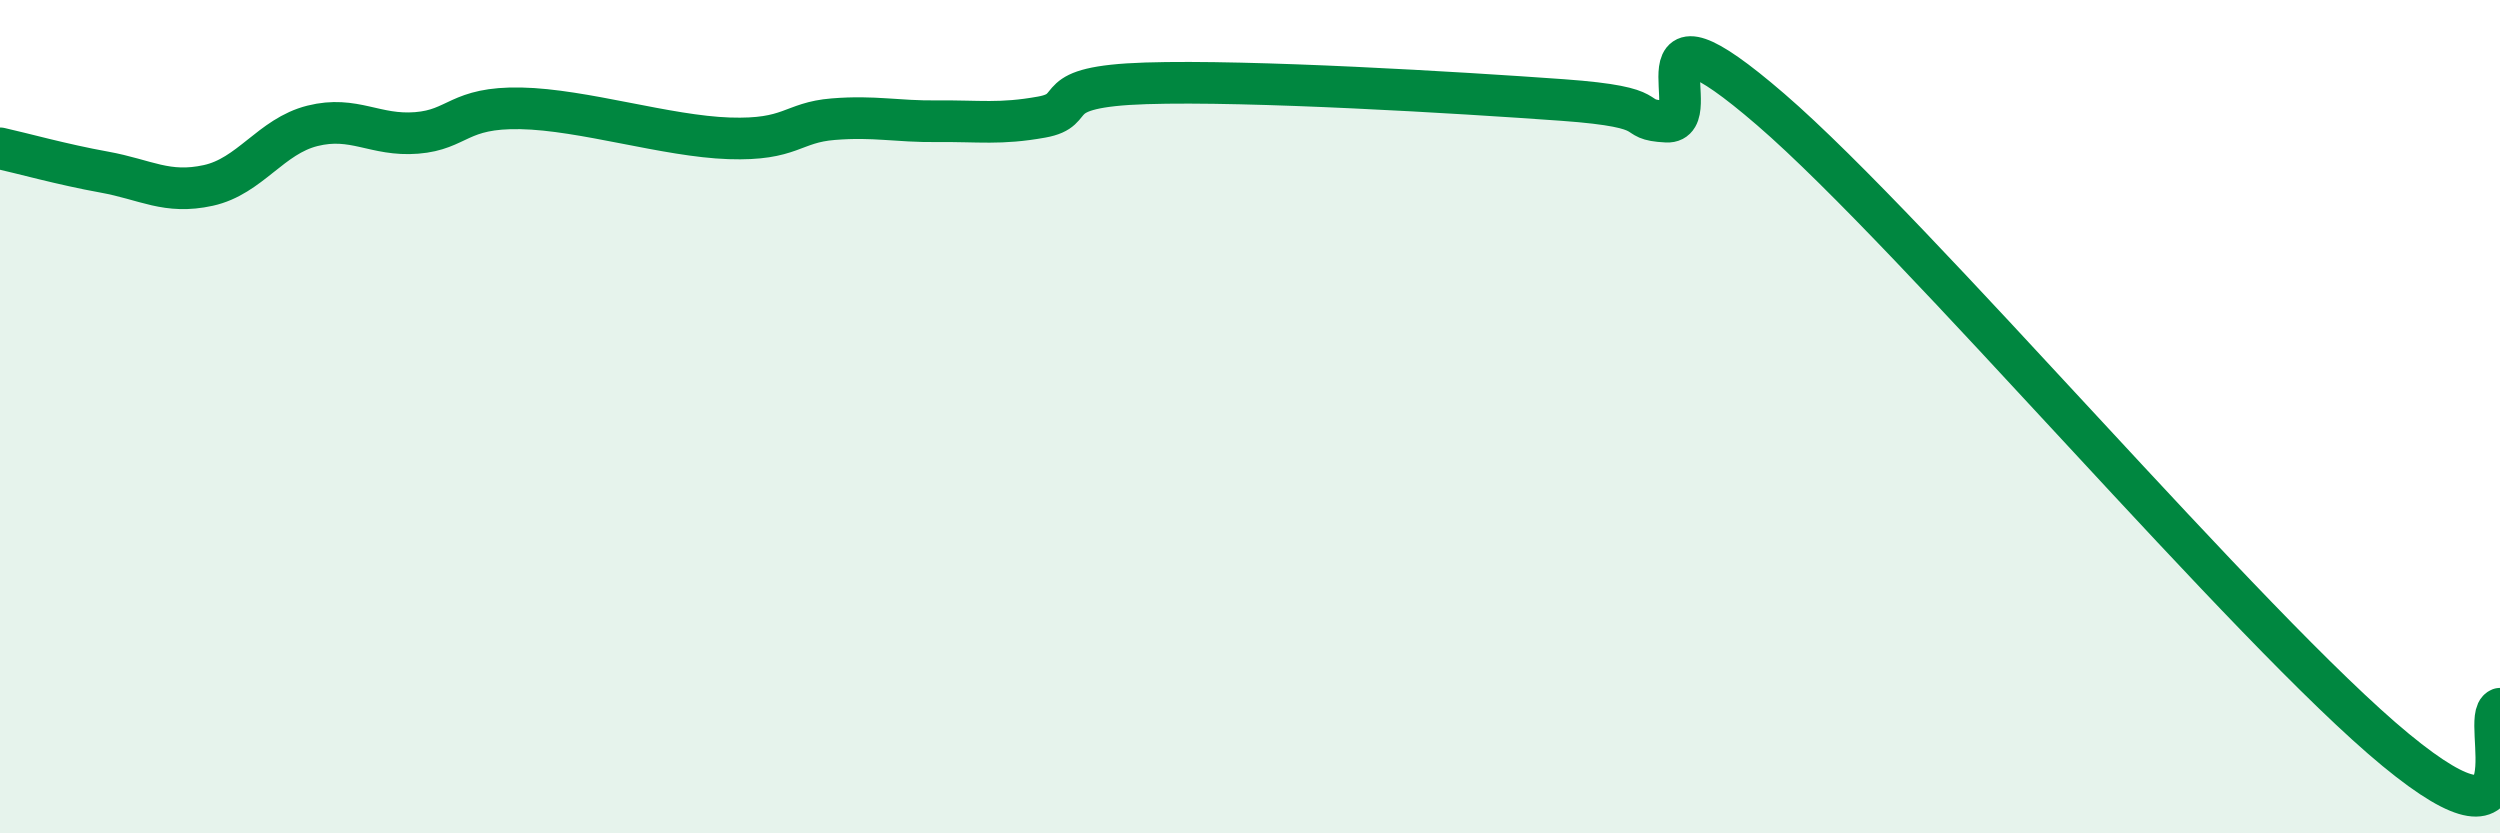 
    <svg width="60" height="20" viewBox="0 0 60 20" xmlns="http://www.w3.org/2000/svg">
      <path
        d="M 0,3.56 C 0.5,3.67 1.5,3.95 2.5,4.13 C 3.5,4.31 4,4.67 5,4.45 C 6,4.23 6.5,3.27 7.5,3.02 C 8.5,2.77 9,3.27 10,3.19 C 11,3.11 11,2.57 12.5,2.6 C 14,2.63 16,3.27 17.5,3.32 C 19,3.37 19,2.94 20,2.86 C 21,2.78 21.5,2.92 22.5,2.91 C 23.5,2.9 24,2.99 25,2.81 C 26,2.63 25,2.08 27.5,2 C 30,1.92 35,2.22 37.5,2.4 C 40,2.58 39,2.87 40,2.92 C 41,2.97 39,-0.39 42.5,2.63 C 46,5.65 54,15.12 57.5,18 C 61,20.88 59.5,17.21 60,17.01L60 20L0 20Z"
        fill="#008740"
        opacity="0.1"
        stroke-linecap="round"
        stroke-linejoin="round"
      />
      <path
        d="M 0,3.56 C 0.5,3.67 1.5,3.95 2.5,4.13 C 3.5,4.31 4,4.67 5,4.45 C 6,4.23 6.5,3.27 7.5,3.02 C 8.5,2.77 9,3.27 10,3.19 C 11,3.11 11,2.57 12.5,2.6 C 14,2.63 16,3.27 17.5,3.32 C 19,3.37 19,2.94 20,2.86 C 21,2.78 21.5,2.92 22.5,2.91 C 23.5,2.9 24,2.99 25,2.81 C 26,2.63 25,2.08 27.5,2 C 30,1.92 35,2.22 37.5,2.4 C 40,2.58 39,2.87 40,2.92 C 41,2.97 39,-0.39 42.5,2.63 C 46,5.65 54,15.12 57.5,18 C 61,20.88 59.5,17.21 60,17.01"
        stroke="#008740"
        stroke-width="1"
        fill="none"
        stroke-linecap="round"
        stroke-linejoin="round"
      />
    </svg>
  